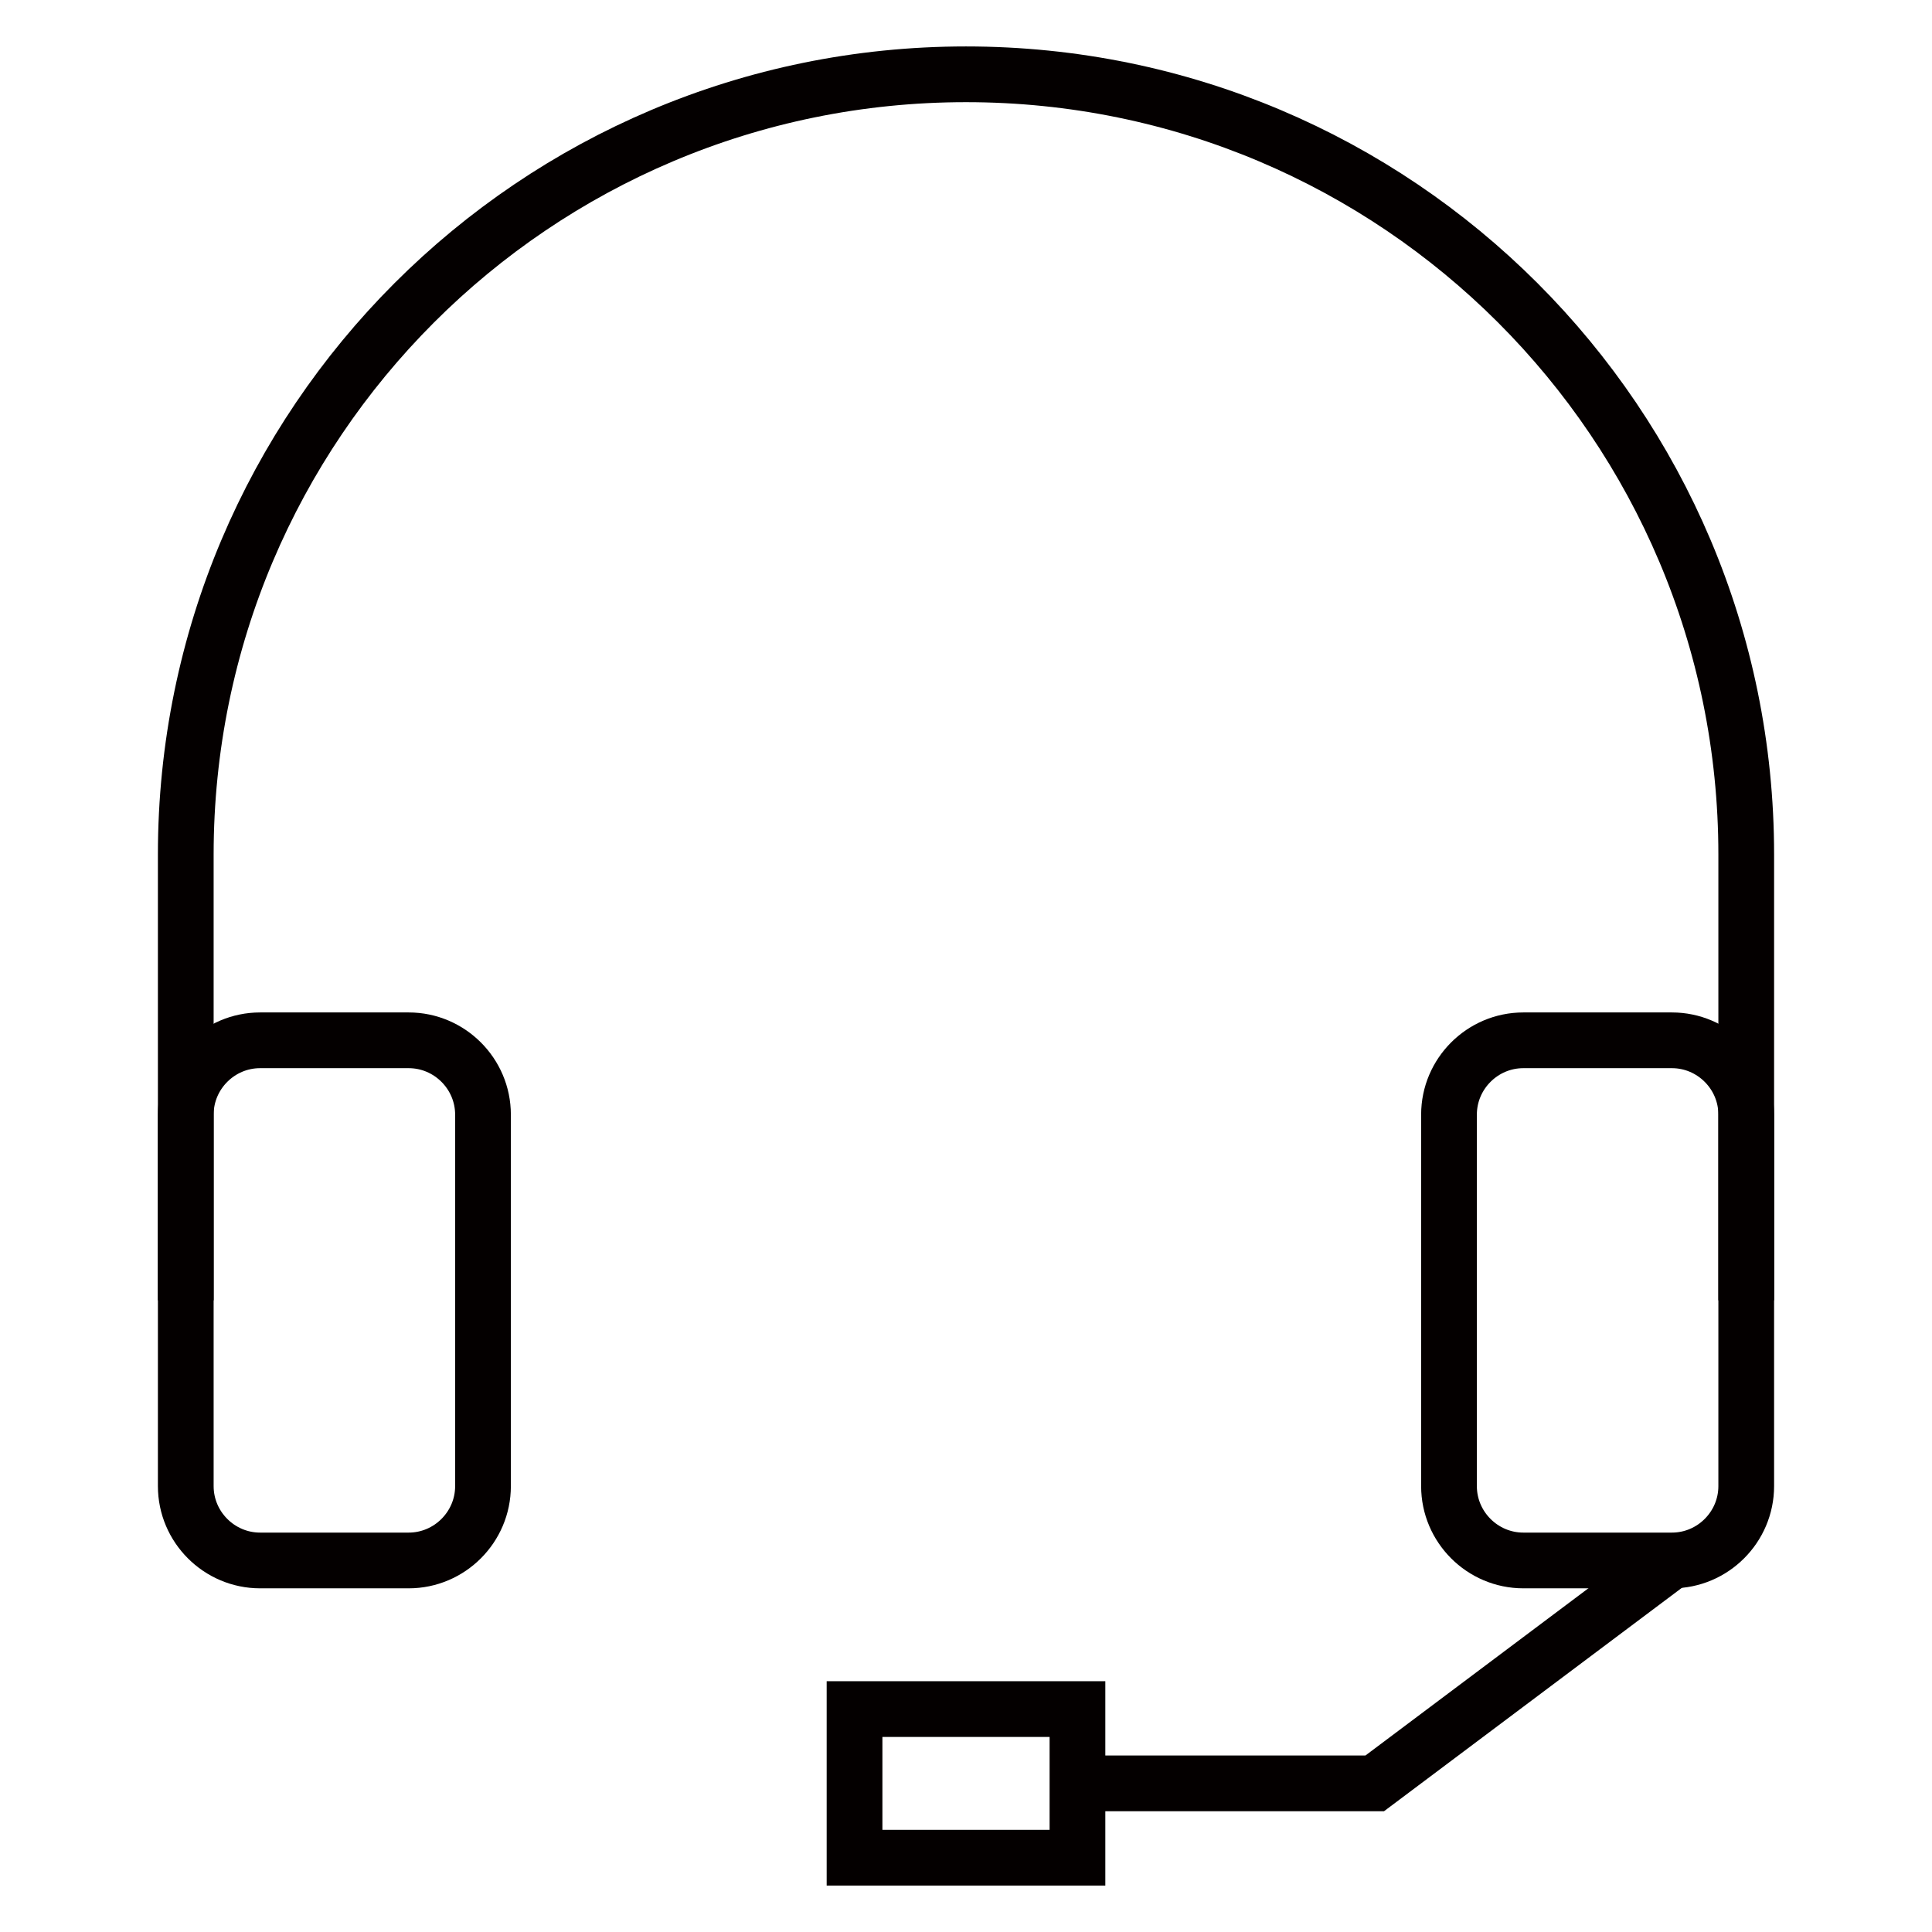 <?xml version="1.0" encoding="utf-8"?>
<!-- Generator: Adobe Illustrator 27.4.0, SVG Export Plug-In . SVG Version: 6.00 Build 0)  -->
<svg version="1.1" id="레이어_1" xmlns="http://www.w3.org/2000/svg" xmlns:xlink="http://www.w3.org/1999/xlink" x="0px"
	 y="0px" width="52px" height="52px" viewBox="0 0 52 52" style="enable-background:new 0 0 52 52;" xml:space="preserve">
<style type="text/css">
	.st0{fill:none;stroke:#040000;stroke-width:1.5;stroke-miterlimit:10;}
</style>
<g>
	<path class="st0" d="M11,42H7c-1.1,0-2-0.9-2-2V30c0-1.1,0.9-2,2-2h4c1.1,0,2,0.9,2,2v10C13,41.1,12.1,42,11,42z"/>
	<path class="st0" d="M45,42h-4c-1.1,0-2-0.9-2-2V30c0-1.1,0.9-2,2-2h4c1.1,0,2,0.9,2,2v10C47,41.1,46.1,42,45,42z"/>
	<path class="st0" d="M47,35V23c0-11.6-9.4-21-21-21S5,11.4,5,23v12"/>
	<polyline class="st0" points="45,42 37,48 29,48 	"/>
	<rect x="23" y="46" class="st0" width="6" height="4"/>
</g>
</svg>
